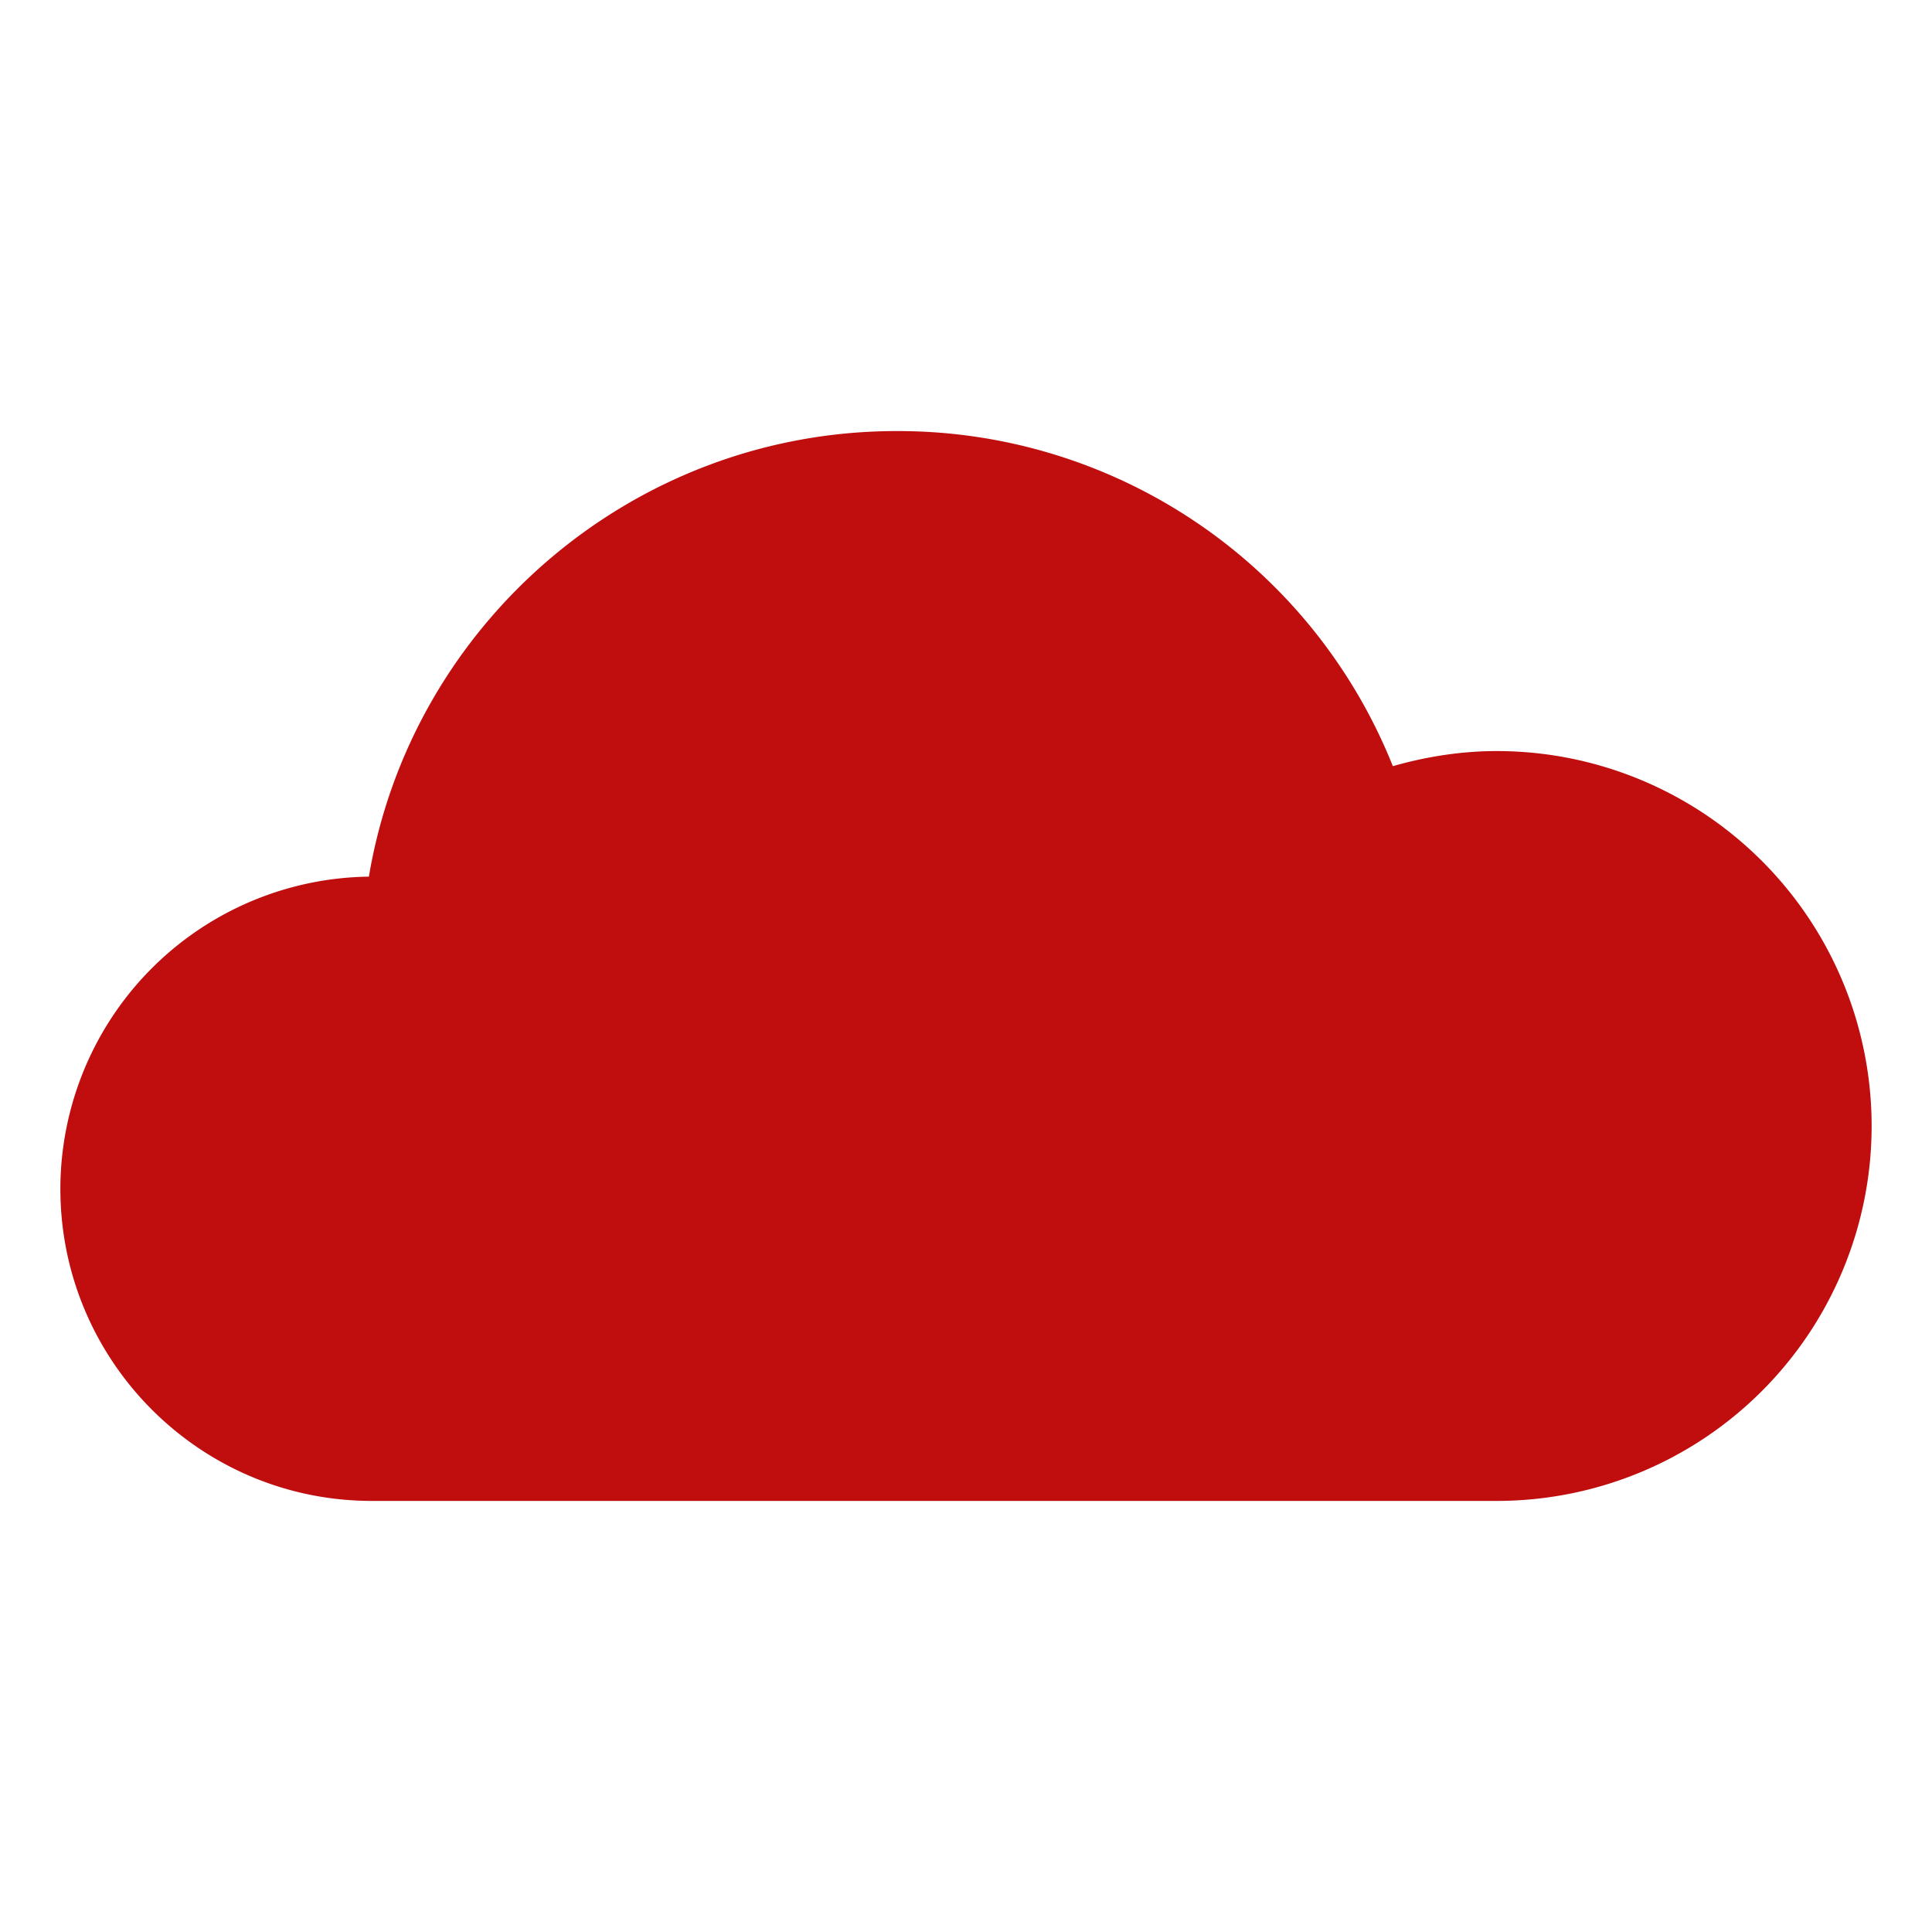<svg xmlns="http://www.w3.org/2000/svg" version="1.1" xmlns:xlink="http://www.w3.org/1999/xlink" width="512" height="512" x="0" y="0" viewBox="0 0 32 32" style="enable-background:new 0 0 512 512" xml:space="preserve" class=""><g><path d="M6.16 24.86h18.63a6.21 6.21 0 1 0 0-12.42c-.58 0-1.16.09-1.72.25a8.825 8.825 0 0 0-8.22-5.55c-4.38 0-8.04 3.2-8.74 7.38A5.177 5.177 0 0 0 1 19.69c0 2.85 2.31 5.17 5.16 5.17z" fill="#c00d0e" opacity="1" data-original="#000000" class=""></path></g></svg>